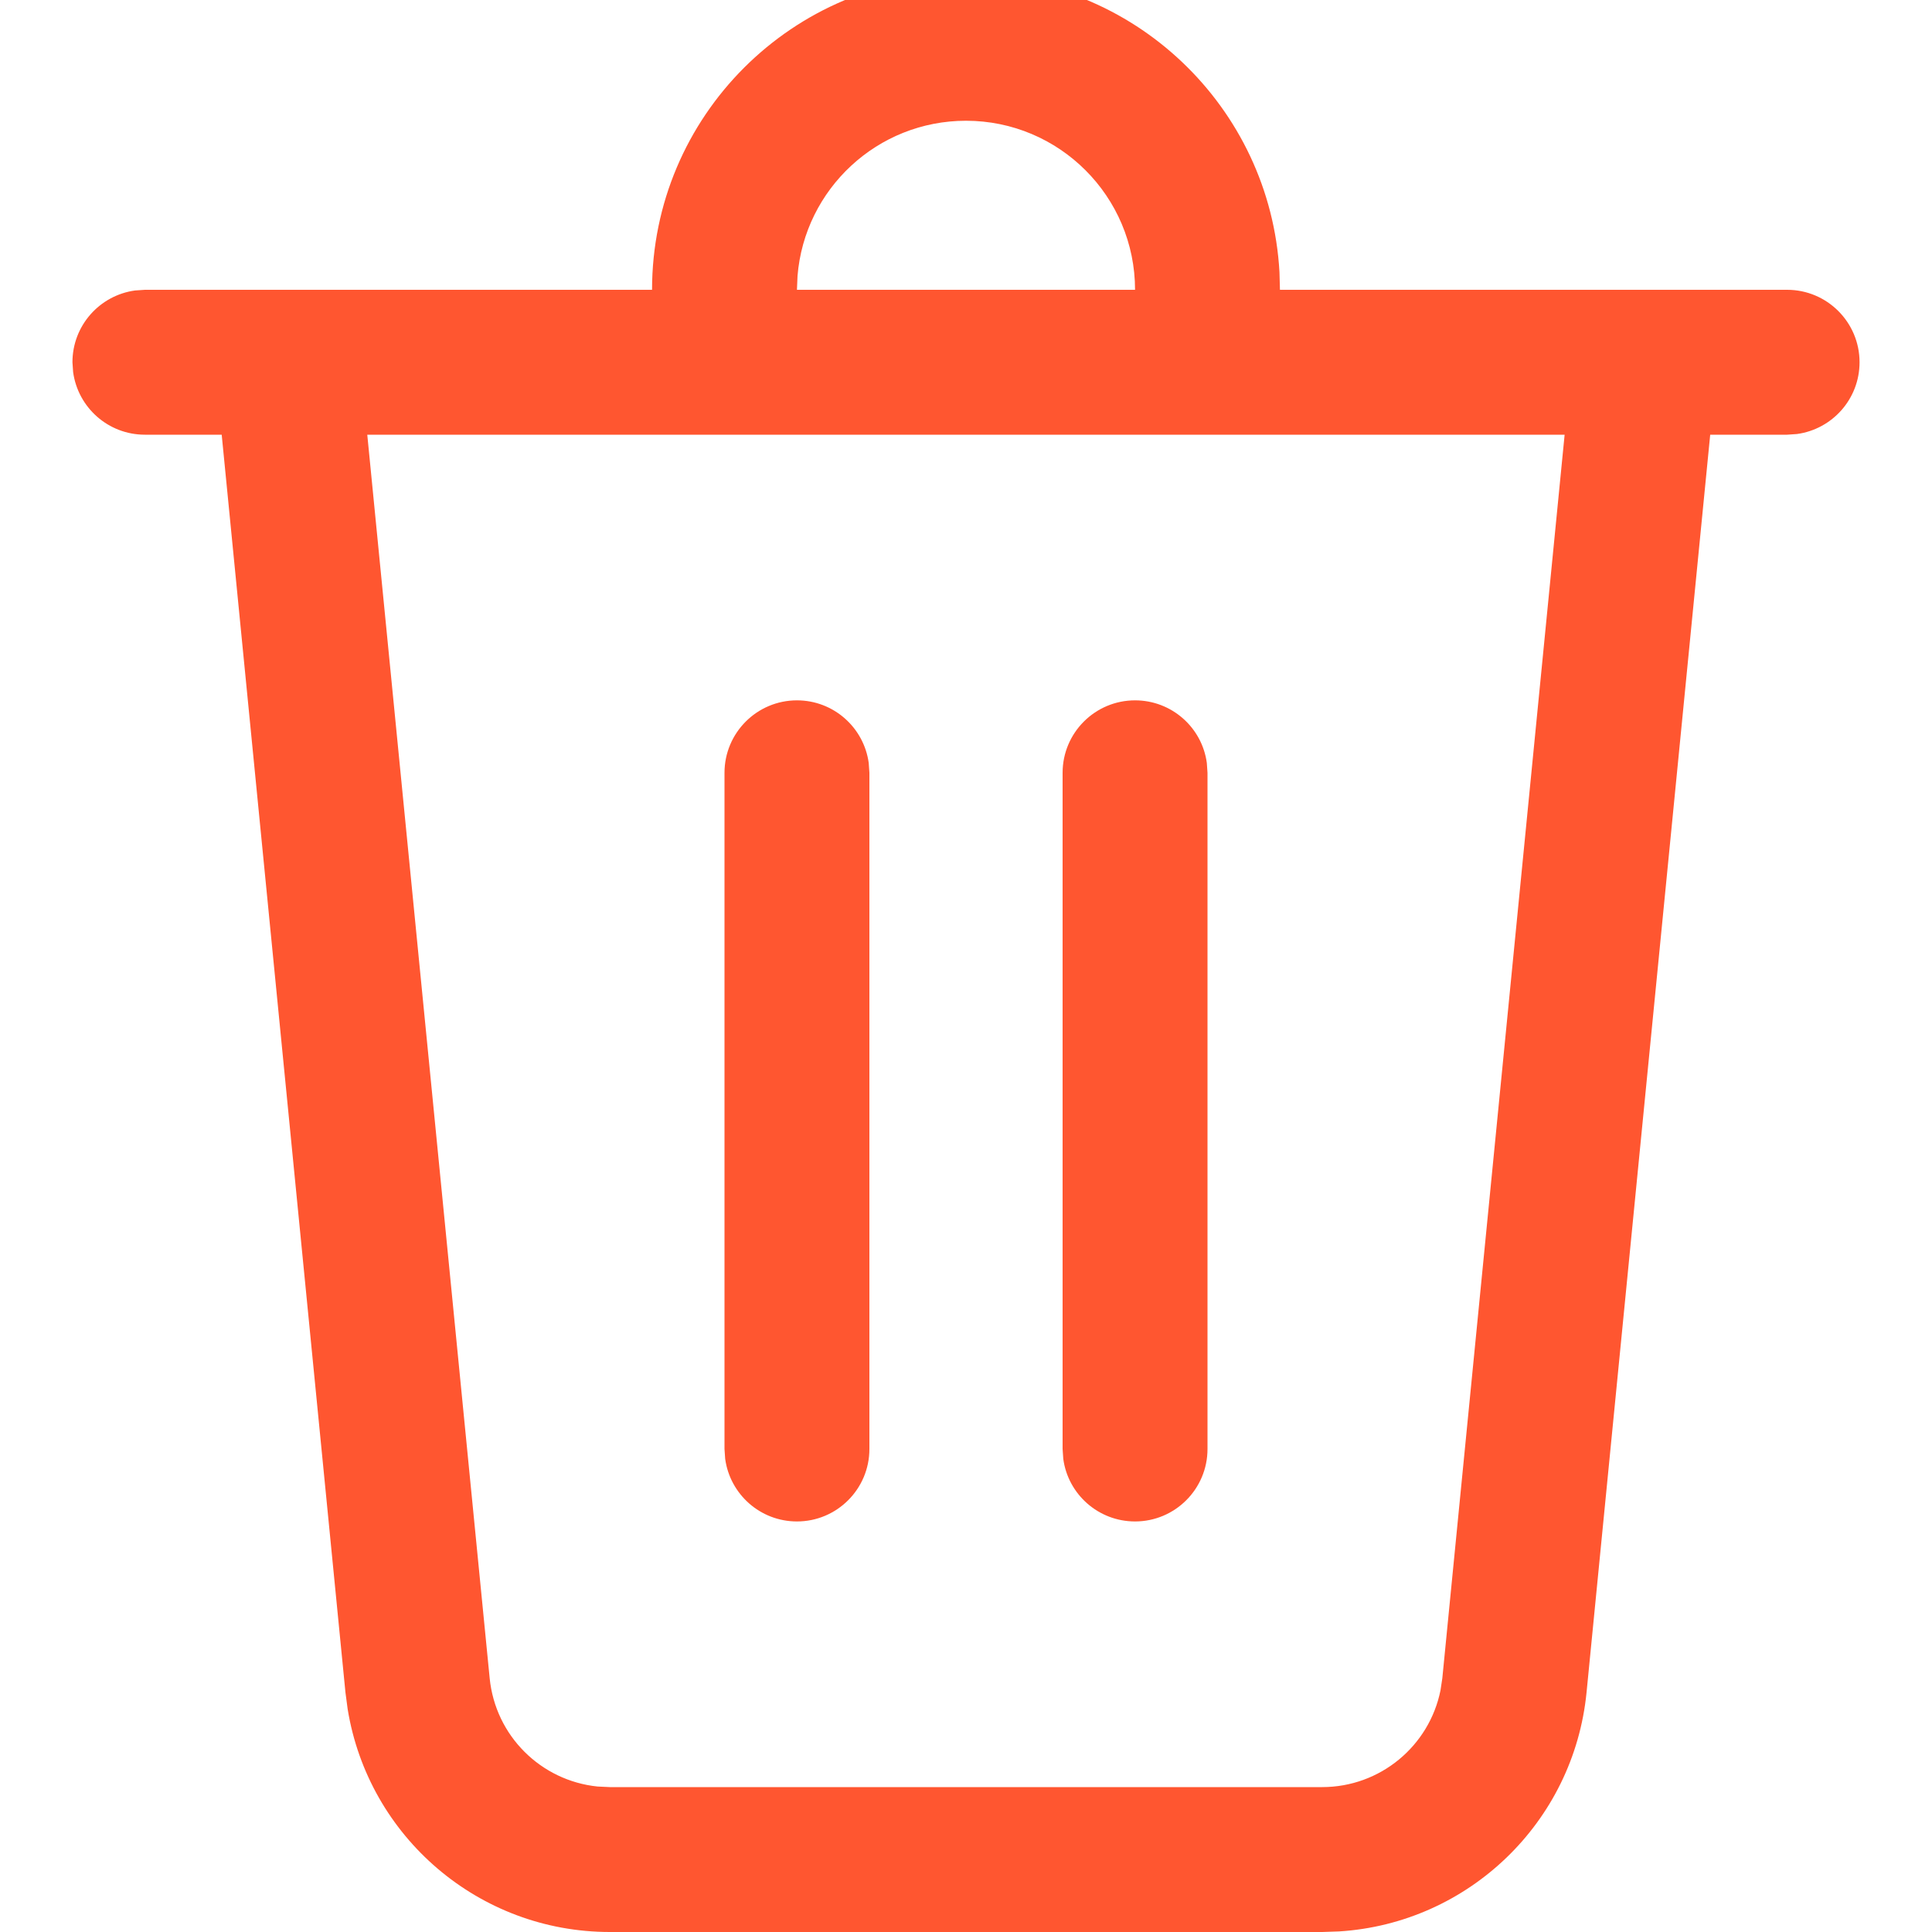 <svg width="20" height="20" viewBox="0 0 20 20" fill="none" xmlns="http://www.w3.org/2000/svg">
<g clip-path="url(#clip0)">
<path d="M10 -0.25C11.733 -0.25 13.149 1.106 13.245 2.816L13.25 3H18.5C18.914 3 19.25 3.336 19.25 3.75C19.25 4.13 18.968 4.443 18.602 4.493L18.5 4.5H17.704L16.424 17.519C16.291 18.868 15.198 19.91 13.863 19.994L13.687 20H6.313C4.957 20 3.814 19.015 3.599 17.693L3.576 17.519L2.295 4.5H1.5C1.12 4.5 0.807 4.218 0.757 3.852L0.75 3.75C0.75 3.37 1.032 3.057 1.398 3.007L1.5 3H6.75C6.75 1.205 8.205 -0.25 10 -0.25ZM16.197 4.5H3.802L5.069 17.372C5.128 17.97 5.6 18.434 6.186 18.494L6.313 18.5H13.687C14.287 18.5 14.796 18.075 14.912 17.498L14.931 17.372L16.197 4.5ZM11.75 7.25C12.13 7.25 12.444 7.532 12.493 7.898L12.5 8V15C12.5 15.414 12.164 15.75 11.75 15.75C11.37 15.75 11.056 15.468 11.007 15.102L11 15V8C11 7.586 11.336 7.25 11.75 7.25ZM8.25 7.25C8.63 7.25 8.943 7.532 8.993 7.898L9 8V15C9 15.414 8.664 15.75 8.25 15.75C7.87 15.75 7.557 15.468 7.507 15.102L7.5 15V8C7.5 7.586 7.836 7.25 8.25 7.25ZM10 1.25C9.082 1.25 8.329 1.957 8.256 2.856L8.25 3H11.75C11.75 2.034 10.966 1.25 10 1.25Z" fill="#FF5630"/>
</g>
<defs>
<clipPath id="clip0">
<rect width="20" height="20" fill="white"/>
</clipPath>
</defs>
</svg>
